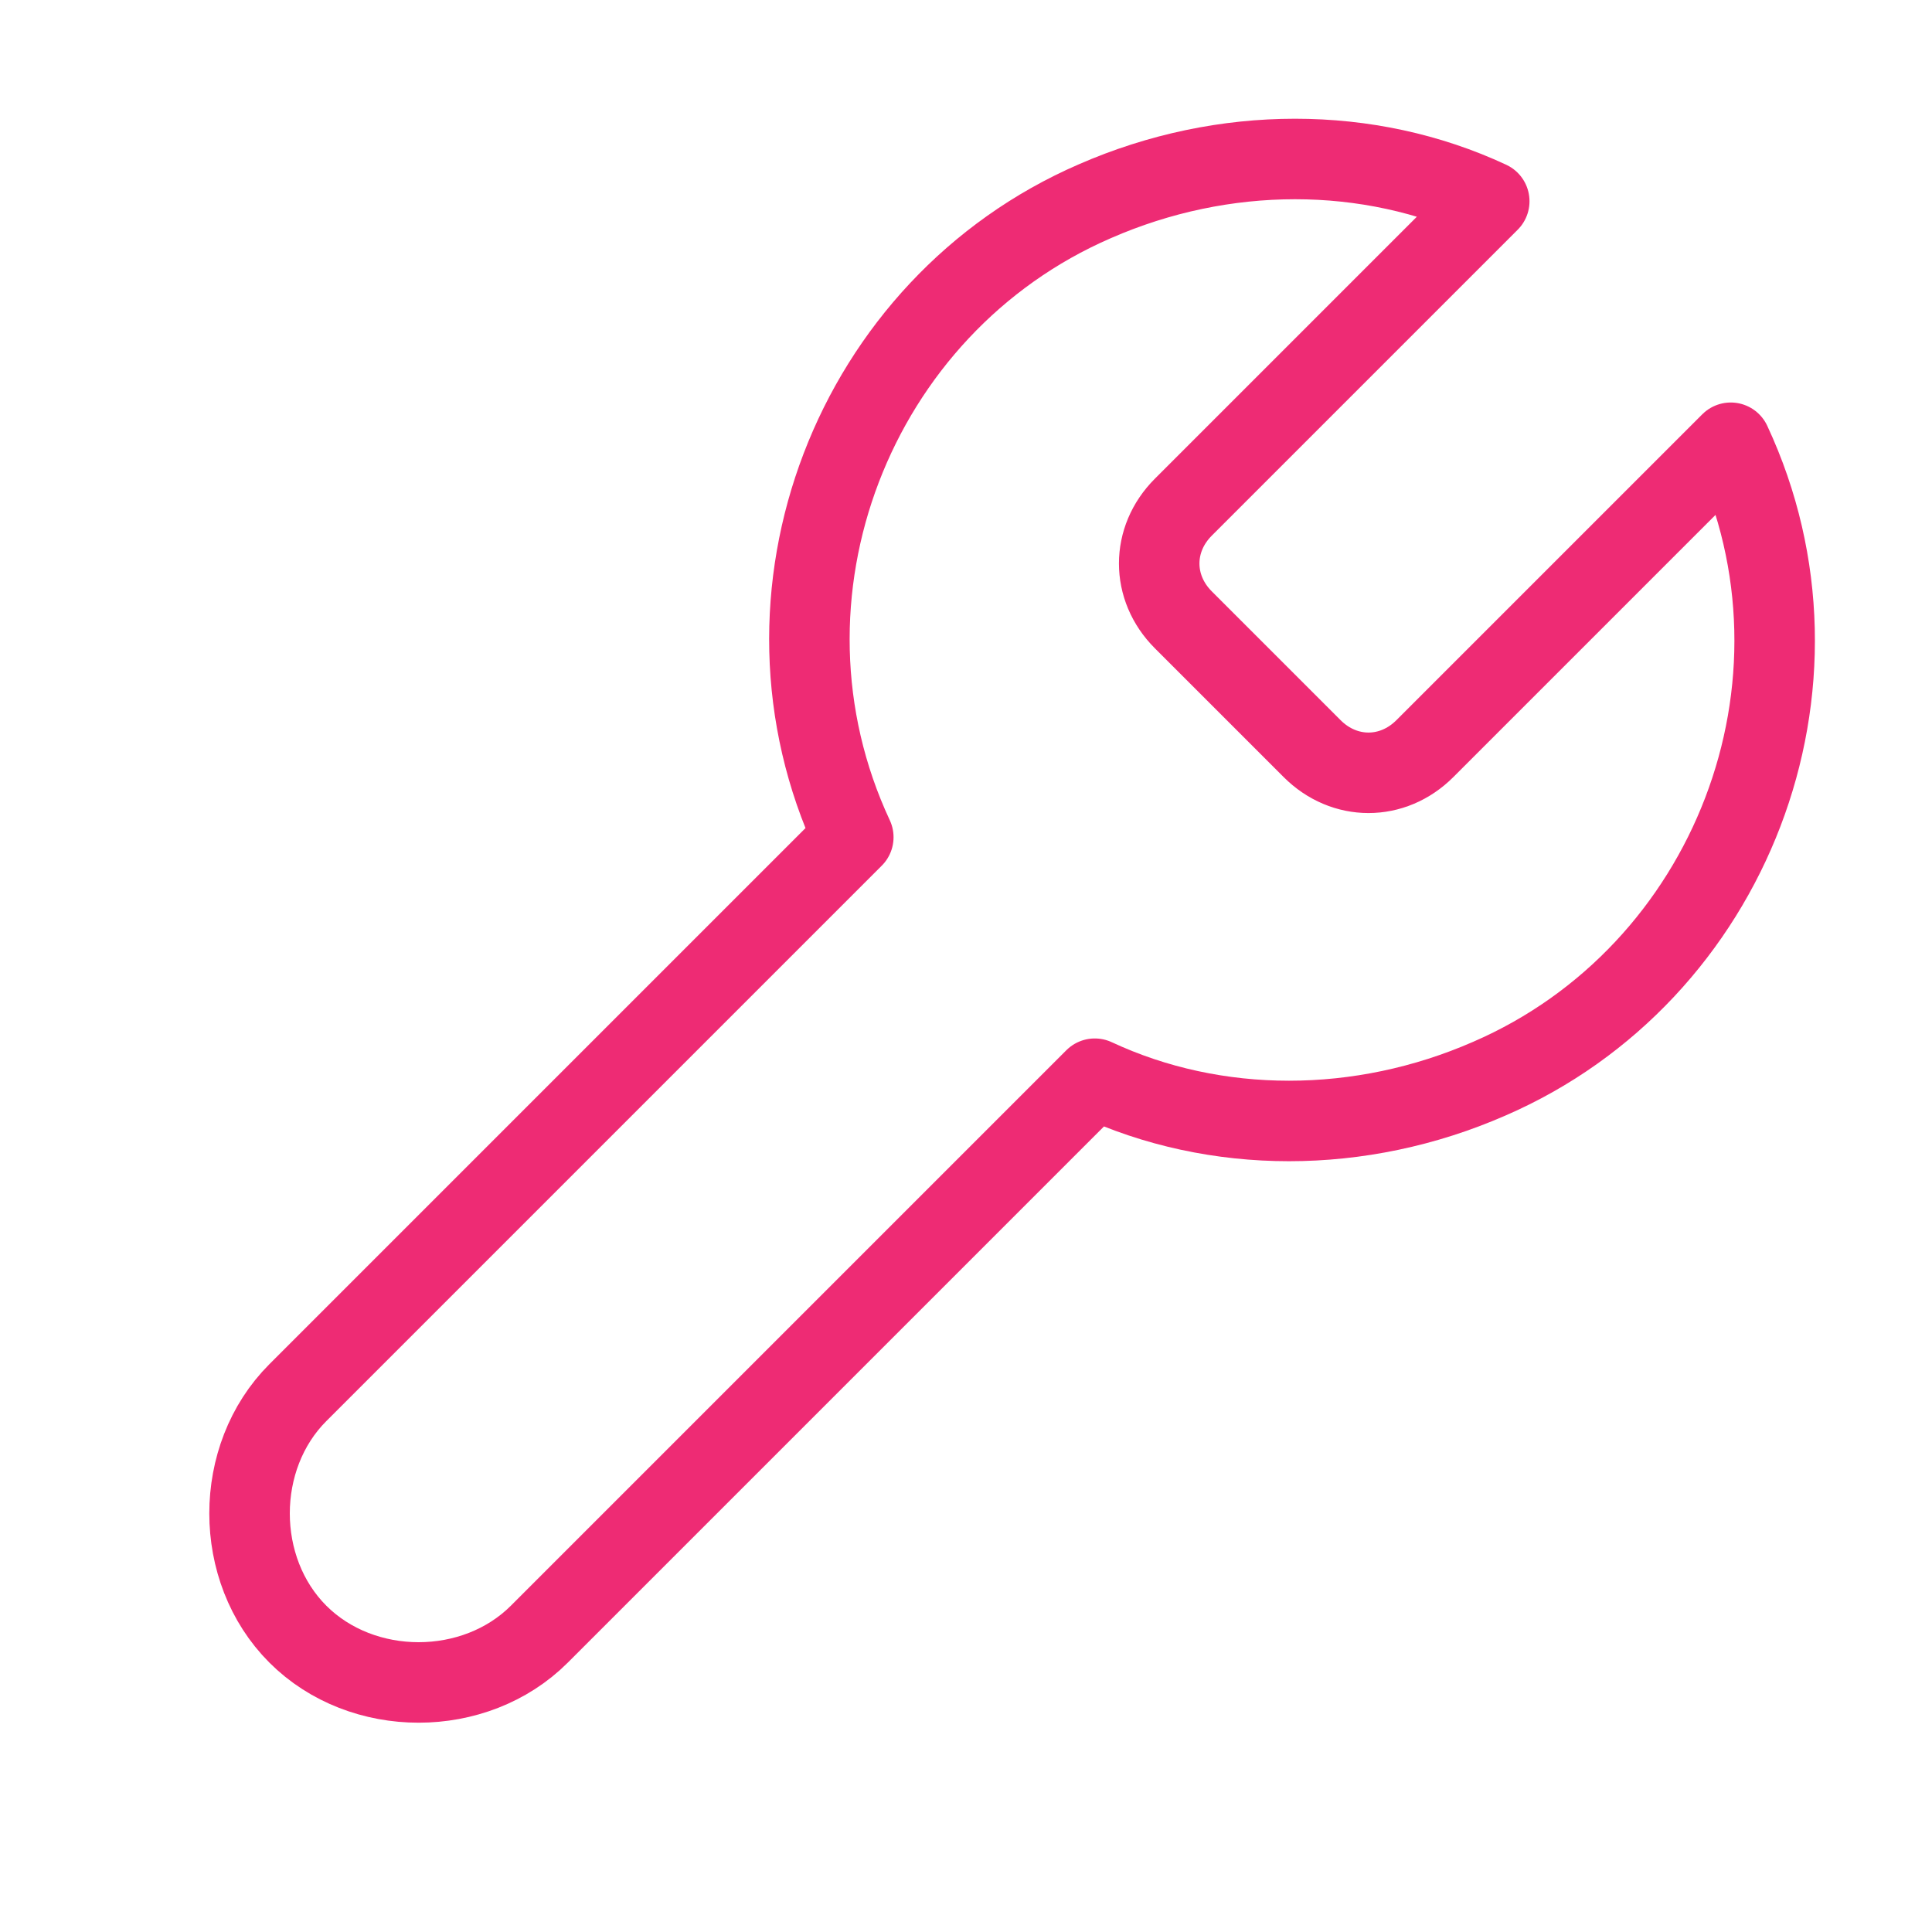 <?xml version="1.0" encoding="utf-8"?>
<!-- Generator: Adobe Illustrator 24.3.0, SVG Export Plug-In . SVG Version: 6.00 Build 0)  -->
<svg version="1.1" id="Layer_1" xmlns="http://www.w3.org/2000/svg" xmlns:xlink="http://www.w3.org/1999/xlink" x="0px" y="0px"
	 viewBox="0 0 24 24" style="enable-background:new 0 0 24 24;" xml:space="preserve">
<style type="text/css">
	.st0{fill:none;stroke:#ee2b74;stroke-linecap:round;stroke-linejoin:round;}
</style>
<path class="st0" d="M14.7,6.3c-0.4,0.4-0.4,1,0,1.4l1.6,1.6c0.4,0.4,1,0.4,1.4,0l3.8-3.8c1.4,3,0,6.6-3,7.9c-1.6,0.7-3.4,0.7-4.9,0
	l-6.9,6.9c-0.8,0.8-2.2,0.8-3,0s-0.8-2.2,0-3l6.9-6.9c-1.4-3,0-6.6,3-7.9c1.6-0.7,3.4-0.7,4.9,0L14.7,6.3L14.7,6.3z"/>
</svg>
